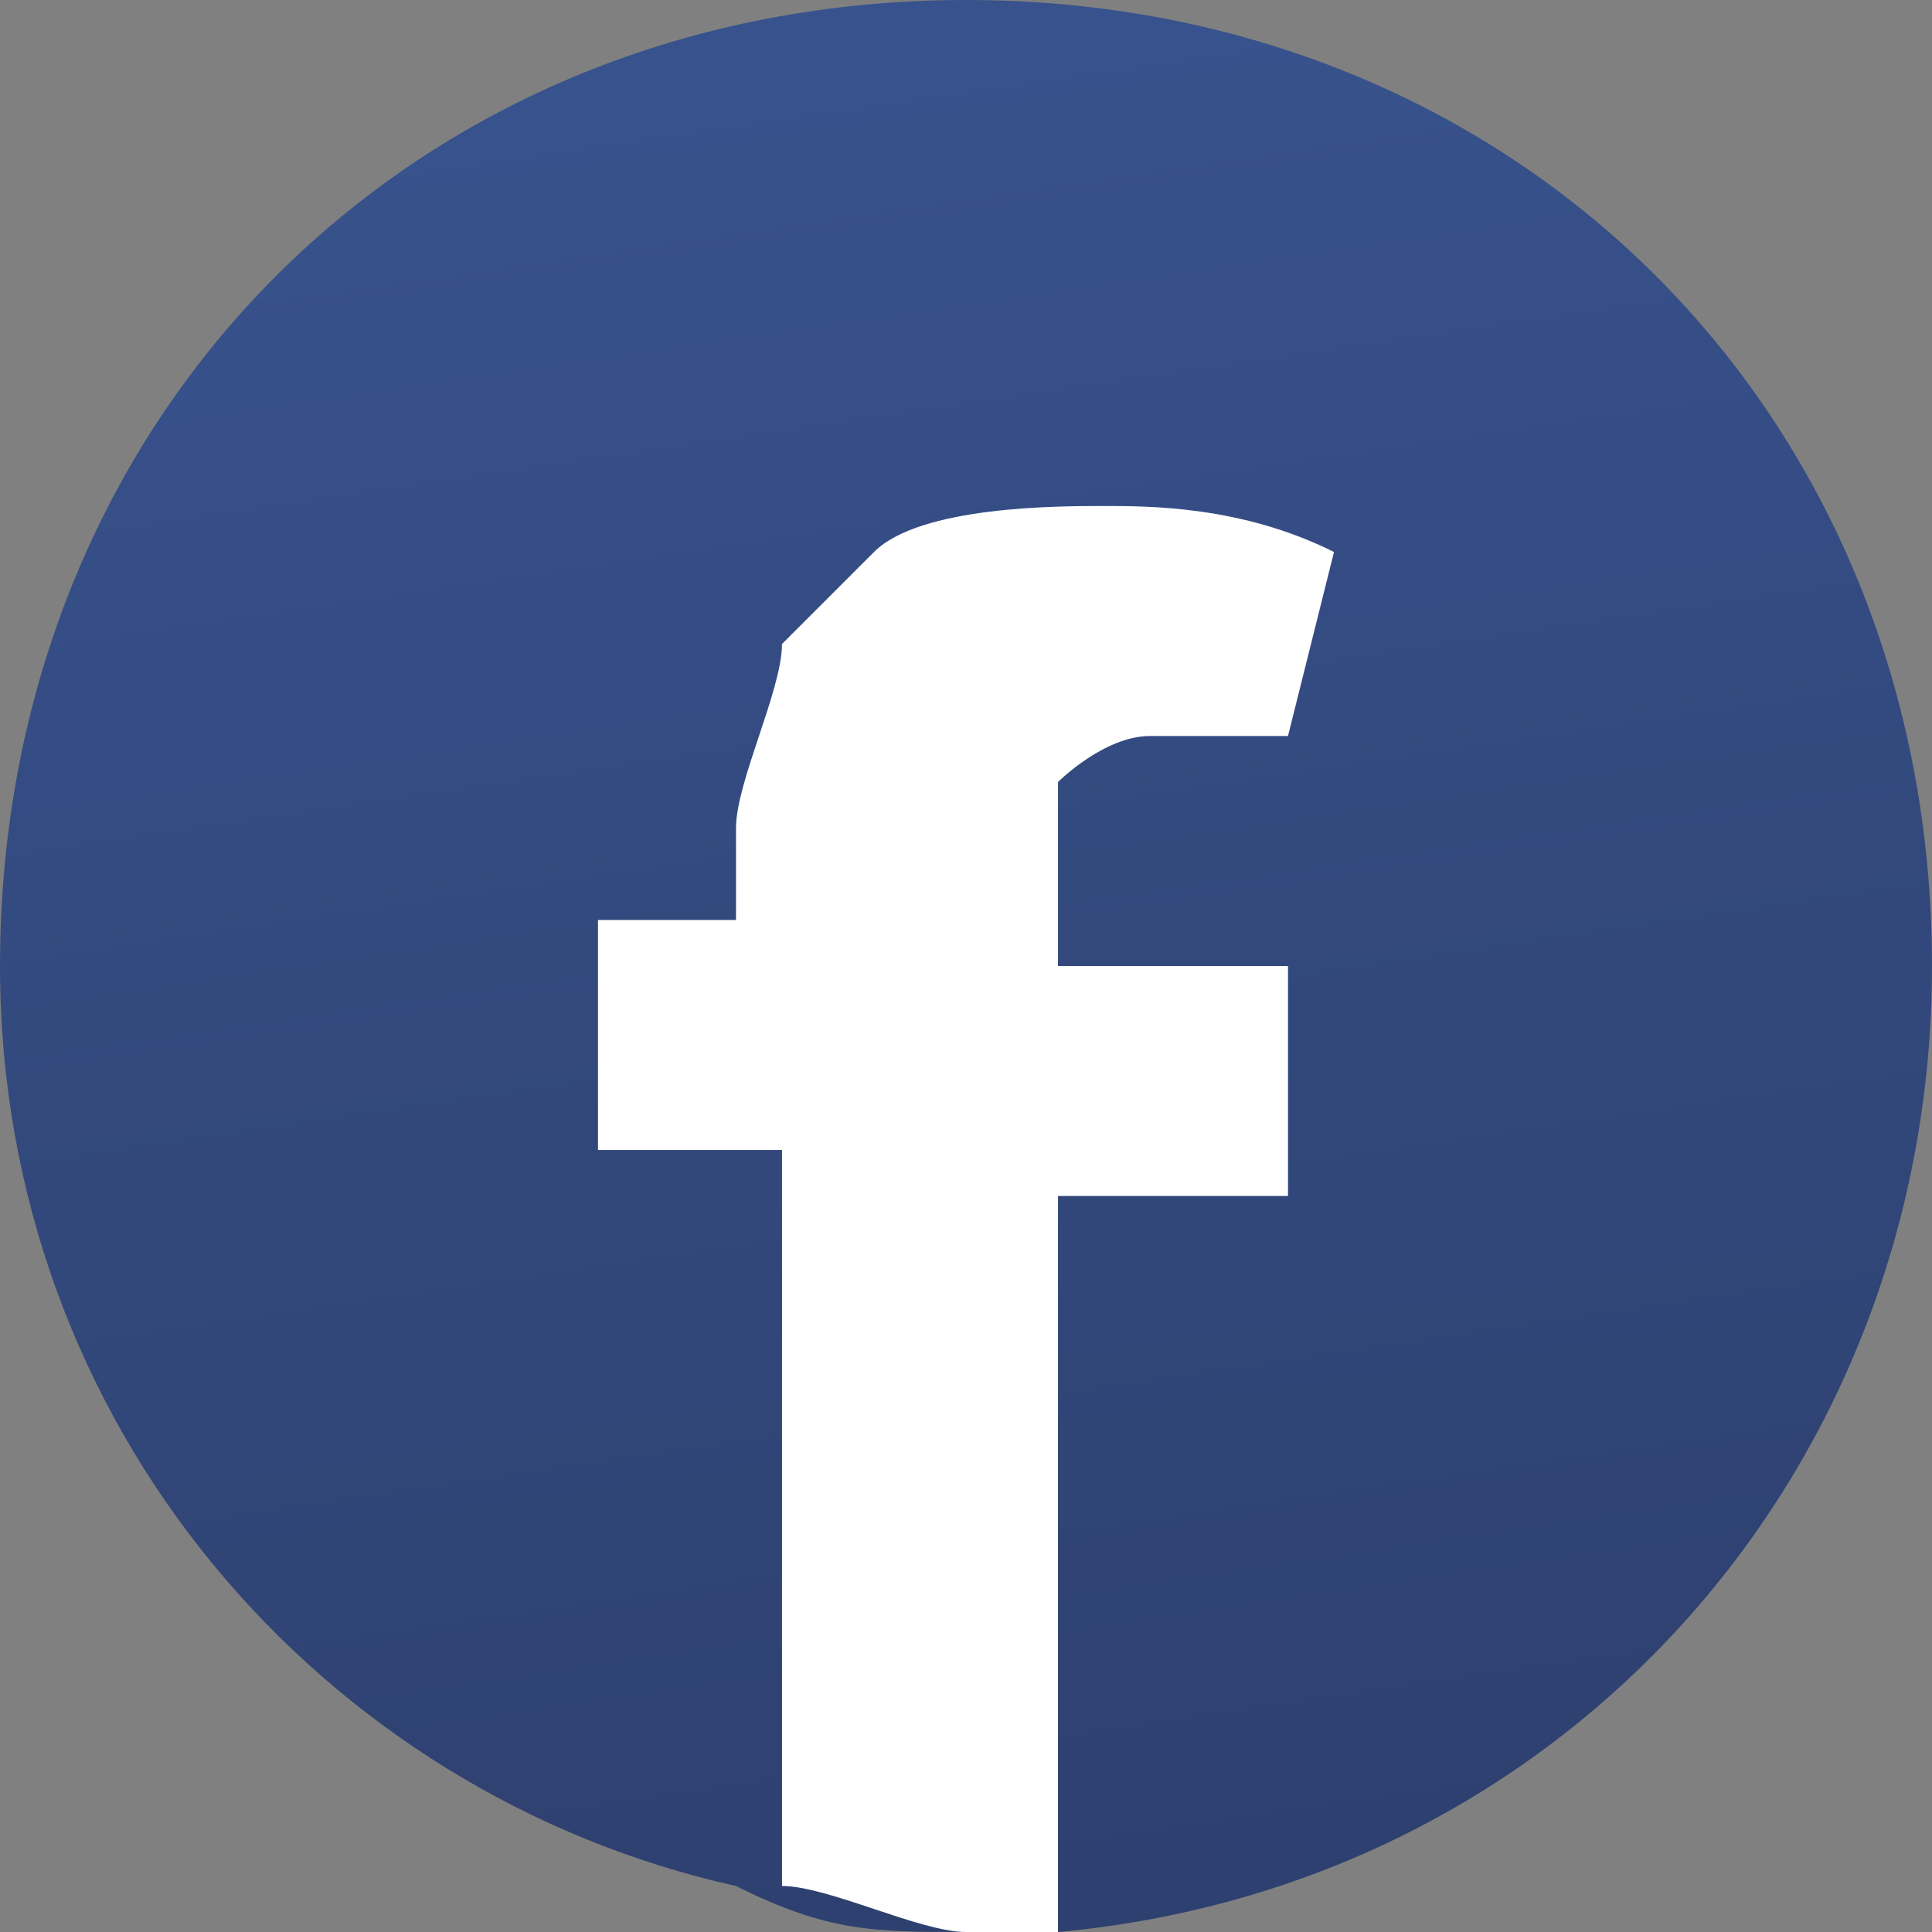<?xml version="1.0" encoding="utf-8"?>
<!-- Generator: Adobe Illustrator 24.1.1, SVG Export Plug-In . SVG Version: 6.00 Build 0)  -->
<svg version="1.1" id="Layer_1" xmlns="http://www.w3.org/2000/svg" xmlns:xlink="http://www.w3.org/1999/xlink" x="0px" y="0px"
	 viewBox="0 0 4.2 4.2" style="enable-background:new 0 0 4.2 4.2;" xml:space="preserve">
<rect x="0" y="0" width="4.2" height="4.2" fill="#808080" stroke="none"/>
<style type="text/css">
	.st0{fill:url(#SVGID_1_);}
	.st1{fill:#FFFFFF;}
</style>
<g>
	
		<linearGradient id="SVGID_1_" gradientUnits="userSpaceOnUse" x1="1.579" y1="7.405" x2="2.453" y2="1.485" gradientTransform="matrix(1 0 0 -1 0 6)">
		<stop  offset="0" style="stop-color:#3B5998"/>
		<stop  offset="0.93" style="stop-color:#2E406F"/>
	</linearGradient>
	<path class="st0" d="M4.2,2.1c0,1.1-0.8,2-1.9,2.1c-0.1,0-0.1,0-0.2,0c-0.2,0-0.3,0-0.5-0.1C0.7,3.9,0,3.1,0,2.1C0,0.9,0.9,0,2.1,0
		S4.2,0.9,4.2,2.1z"/>
	<g>
		<path class="st1" d="M2.3,1.7c0,0,0.1-0.1,0.2-0.1c0.1,0,0.2,0,0.3,0l0.1-0.4C2.7,1.1,2.5,1.1,2.4,1.1S2,1.1,1.9,1.2
			C1.8,1.3,1.8,1.3,1.7,1.4c0,0.1-0.1,0.3-0.1,0.4v0.2H1.3v0.5h0.4v1.6c0.1,0,0.3,0.1,0.4,0.1c0.1,0,0.1,0,0.2,0V2.6h0.5V2.1H2.3
			V1.9C2.3,1.8,2.3,1.7,2.3,1.7z"/>
	</g>
</g>
</svg>
